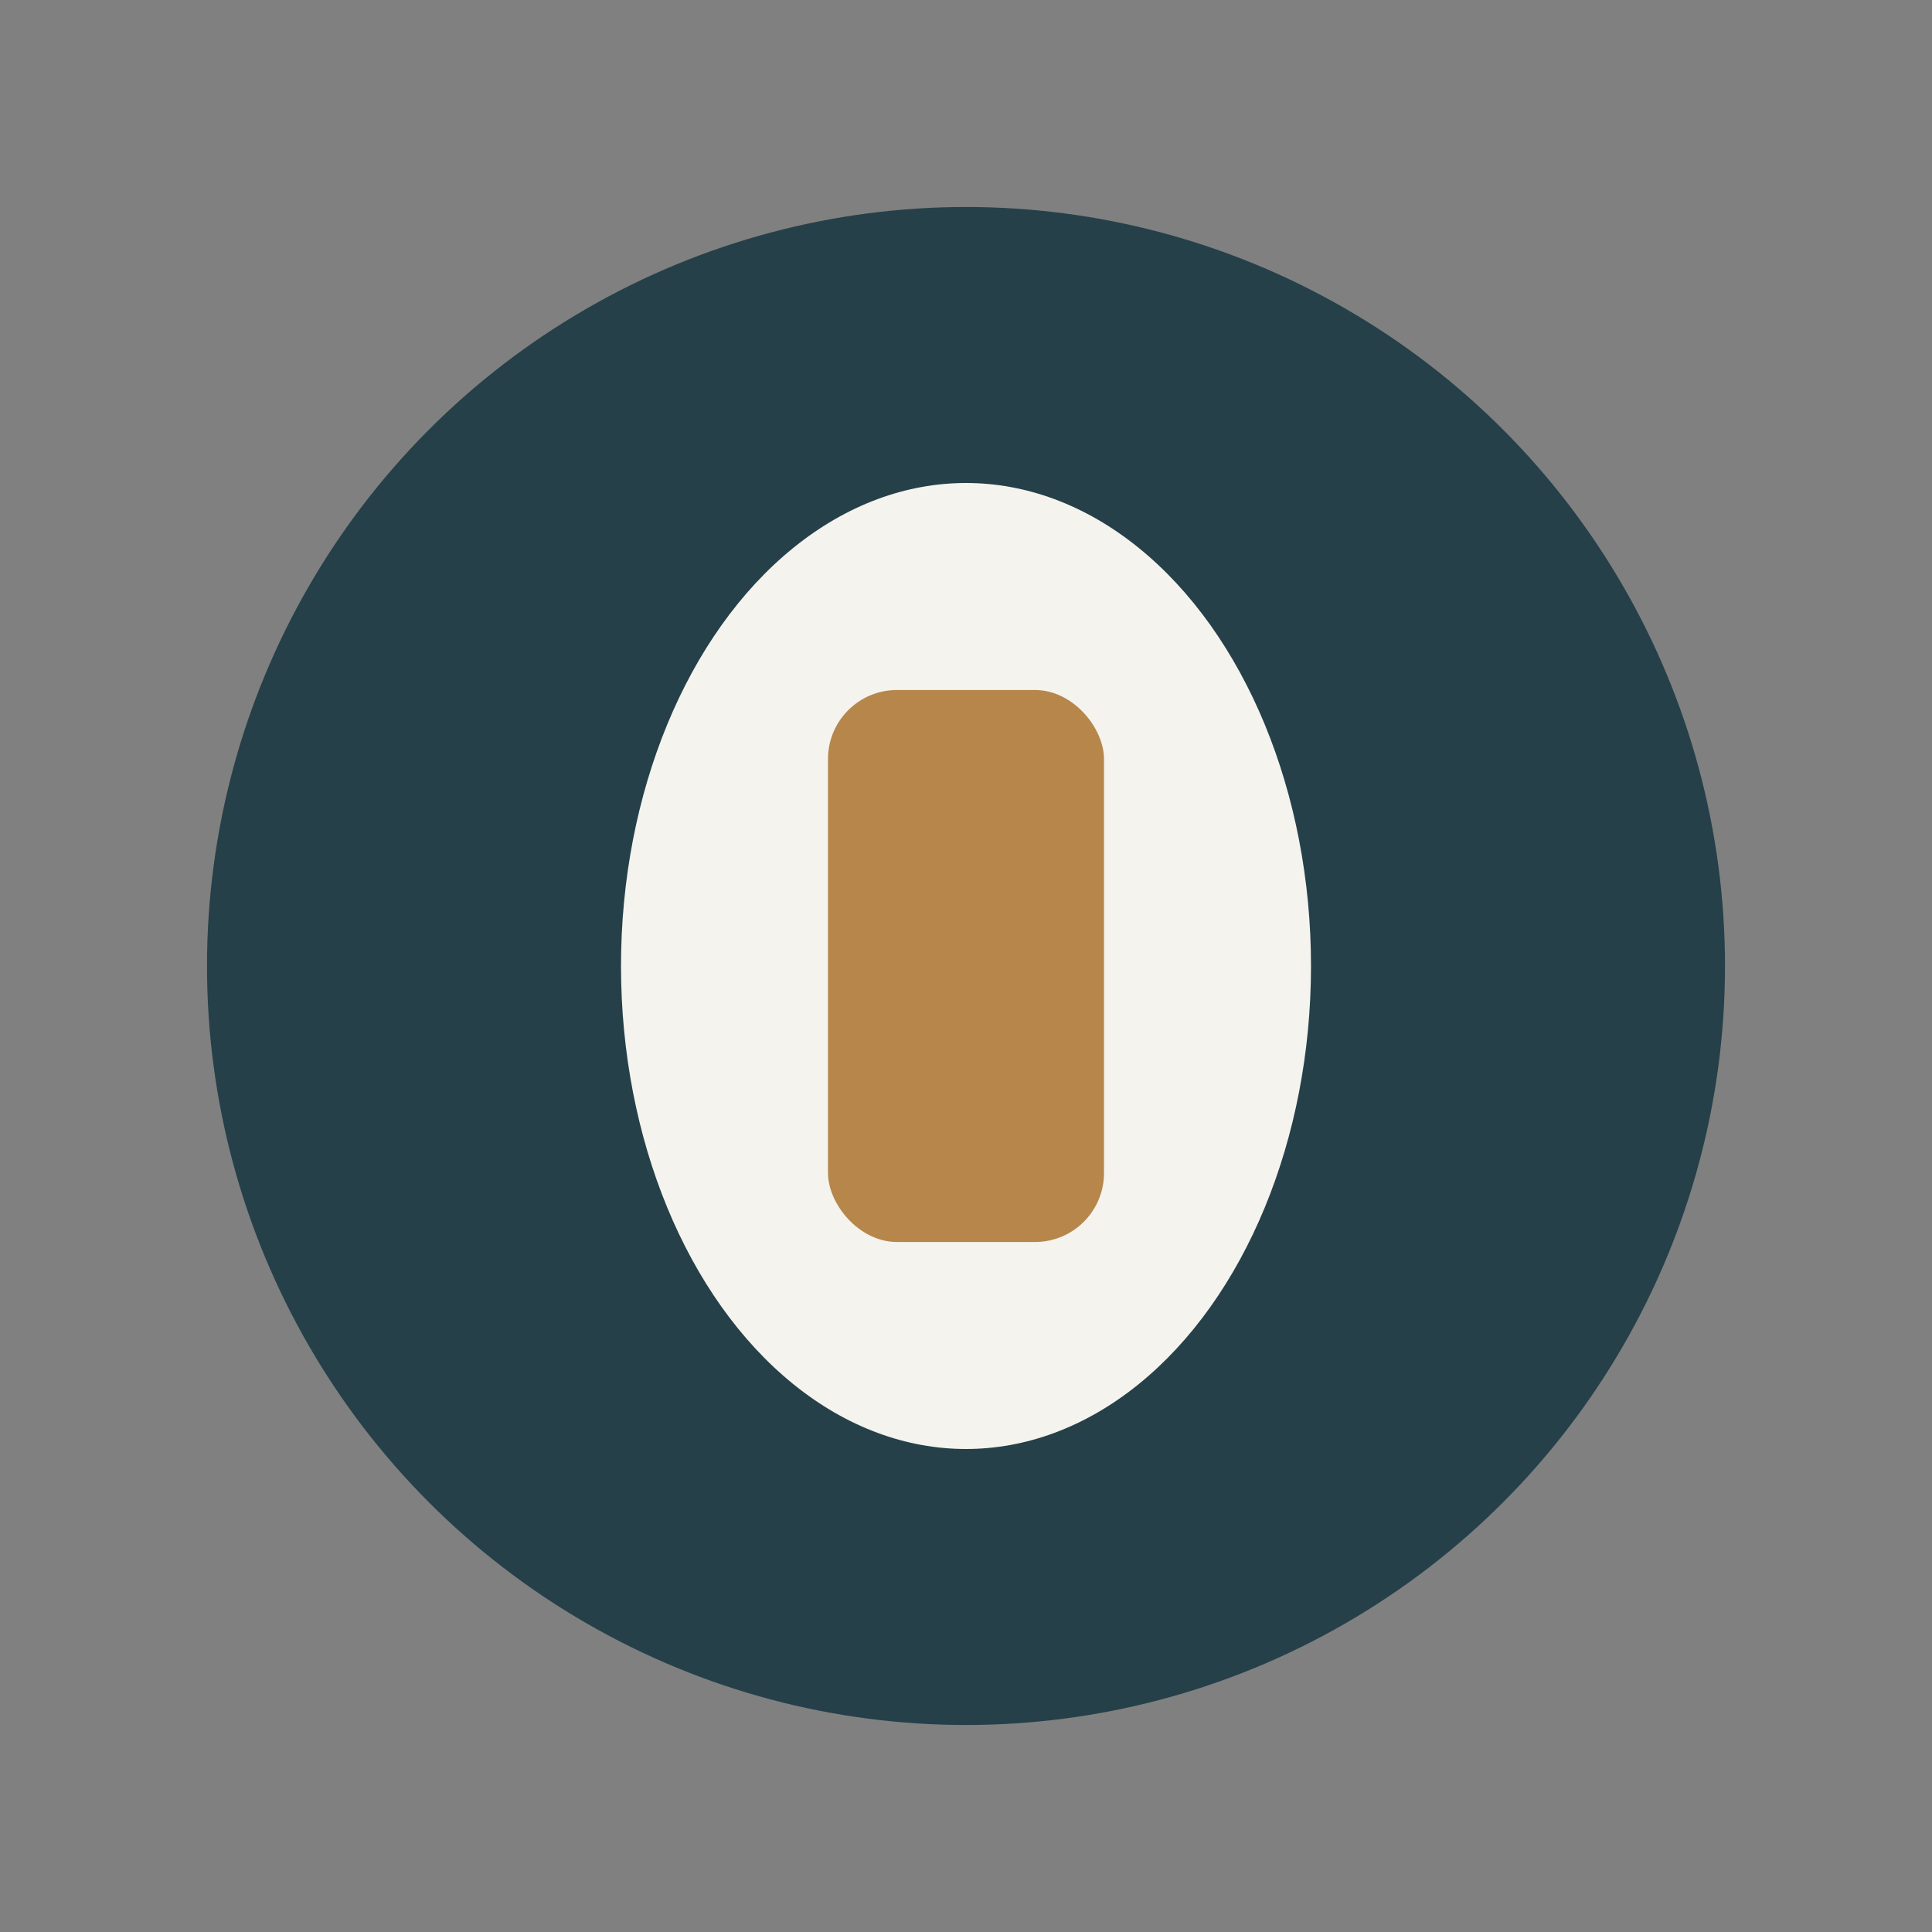 <?xml version="1.0" encoding="UTF-8"?>
<svg xmlns="http://www.w3.org/2000/svg" width="28" height="28" viewBox="0 0 28 28"><rect x="0" y="0" width="28" height="28" fill="#808080" stroke="none"/><circle cx="14" cy="14" r="11" fill="#254049"/><ellipse cx="14" cy="14" rx="5" ry="7" fill="#F4F3EE"/><rect x="12" y="10" width="4" height="8" rx="1" fill="#B6864B"/></svg>